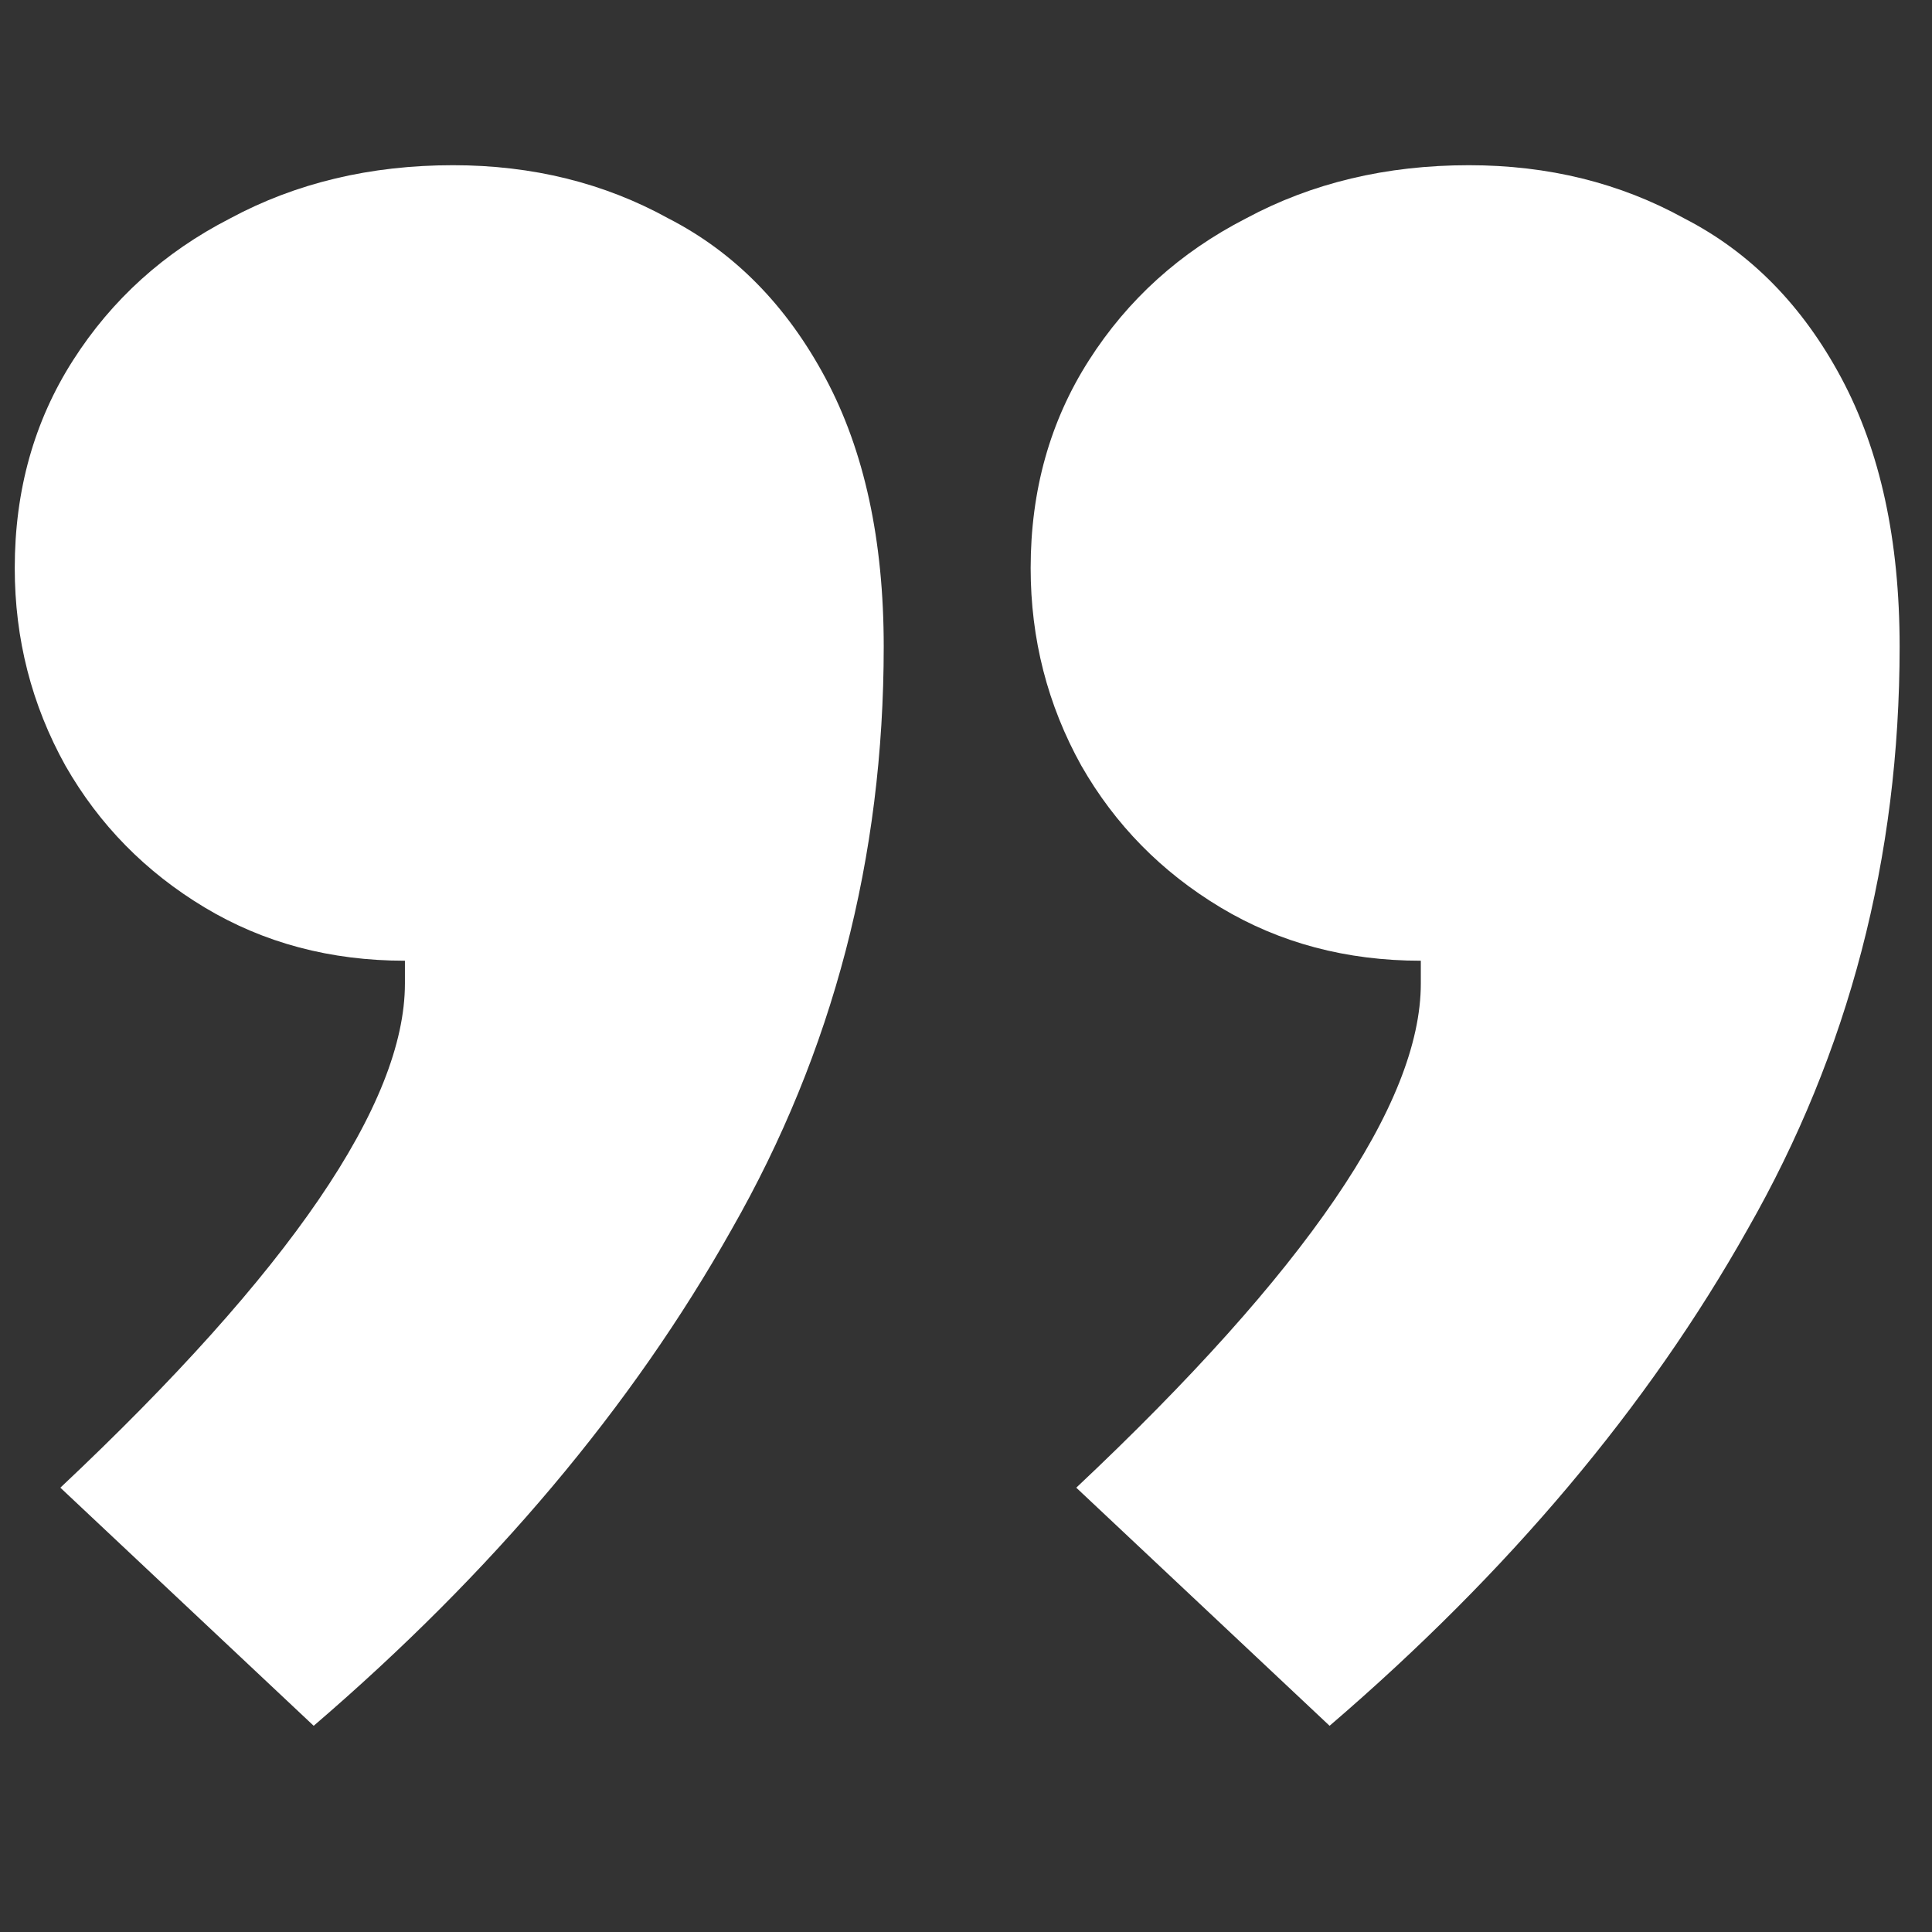 <svg width="41" height="41" viewBox="0 0 41 41" fill="none" xmlns="http://www.w3.org/2000/svg">
<rect x="0" y="0" width="41" height="41" fill="#333333" stroke="none"/>
<g clip-path="url(#clip0_26577_14512)">
<path d="M1.281 31.571C6.155 26.983 8.593 23.417 8.593 20.872V20.388C7.015 20.388 5.6 20.012 4.345 19.259C3.091 18.506 2.105 17.503 1.388 16.248C0.671 14.958 0.313 13.56 0.313 12.055C0.313 10.406 0.725 8.936 1.55 7.646C2.374 6.356 3.485 5.352 4.883 4.635C6.281 3.883 7.858 3.506 9.614 3.506C11.299 3.506 12.822 3.883 14.184 4.635C15.582 5.352 16.693 6.481 17.517 8.022C18.342 9.564 18.754 11.463 18.754 13.721C18.754 18.202 17.678 22.323 15.528 26.087C13.413 29.85 10.456 33.363 6.657 36.624L1.281 31.571ZM22.84 31.571C27.714 26.983 30.152 23.417 30.152 20.872V20.388C28.575 20.388 27.159 20.012 25.904 19.259C24.65 18.506 23.664 17.503 22.947 16.248C22.23 14.958 21.872 13.56 21.872 12.055C21.872 10.406 22.284 8.936 23.109 7.646C23.933 6.356 25.044 5.352 26.442 4.635C27.84 3.883 29.417 3.506 31.173 3.506C32.858 3.506 34.381 3.883 35.743 4.635C37.141 5.352 38.252 6.481 39.076 8.022C39.901 9.564 40.313 11.463 40.313 13.721C40.313 18.202 39.238 22.323 37.087 26.087C34.972 29.85 32.015 33.363 28.216 36.624L22.84 31.571Z" fill="white"/>
</g>
<defs>
<clipPath id="clip0_26577_14512">
<rect width="40" height="40.002" fill="white" transform="translate(0.312 0.173)"/>
</clipPath>
</defs>
</svg>
